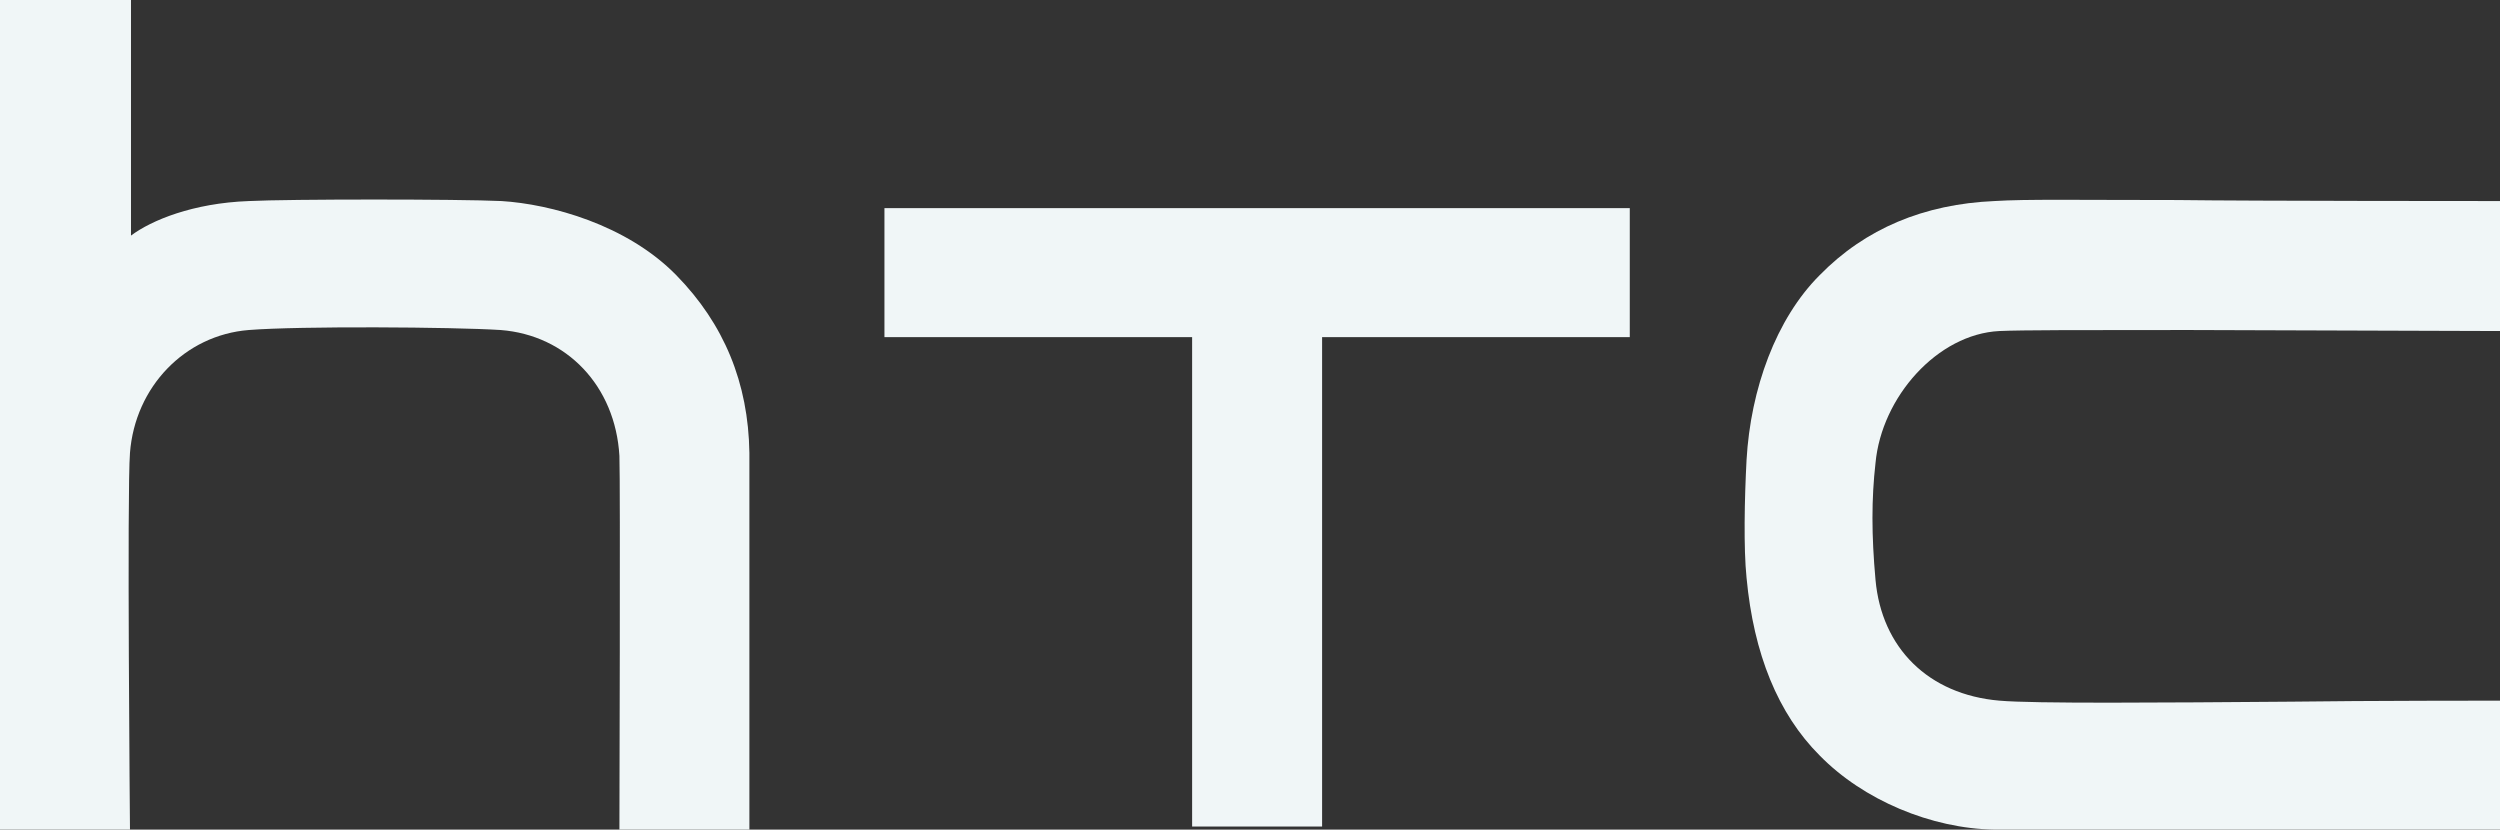 <?xml version="1.0" encoding="UTF-8"?> <svg xmlns:cc="http://creativecommons.org/ns#" xmlns:dc="http://purl.org/dc/elements/1.1/" xmlns:inkscape="http://www.inkscape.org/namespaces/inkscape" xmlns:rdf="http://www.w3.org/1999/02/22-rdf-syntax-ns#" xmlns:sodipodi="http://sodipodi.sourceforge.net/DTD/sodipodi-0.dtd" xmlns:svg="http://www.w3.org/2000/svg" xmlns="http://www.w3.org/2000/svg" xmlns:xlink="http://www.w3.org/1999/xlink" version="1.1" id="svg2" inkscape:version="0.48.2 r9819" x="0px" y="0px" viewBox="0 0 246.2 81.7" style="enable-background:new 0 0 246.2 81.7;" xml:space="preserve"><rect x="0" y="0" width="246.2" height="81.7" fill="#333333" stroke="none"/> <style type="text/css"> .st0{fill:#F0F6F7;} </style> <defs> </defs> <path id="path38" inkscape:connector-curvature="0" class="st0" d="M225.7,69.1c-13,0.1-25.4,0.2-28.8-0.1 c-7-0.6-11.6-5.2-12.2-11.9c-0.4-4.4-0.4-8,0-11.5c0.6-6.5,6.1-12.7,12.2-13c2.2-0.1,8-0.1,18.6-0.1l30.7,0.1V19.8 c0,0-24.5,0-31.8-0.1c-9.9,0-14.8-0.1-18,0.1c-6.9,0.3-12.7,2.7-17.2,7.3c-4.3,4.3-6.8,11.2-7.2,18.2c-0.2,3.8-0.3,8.7,0,11.6 c0.7,7.5,3.1,13.4,7.2,17.5c4.3,4.4,11,7.2,17.2,7.3c5.2,0.1,49.8,0,49.8,0V69C246.2,69,232.7,69,225.7,69.1"></path> <path id="path40" inkscape:connector-curvature="0" class="st0" d="M87.1,20.5v12.7h30.3v48.2h12.8V33.2h30.3V20.5 C160.5,20.5,87.1,20.5,87.1,20.5z"></path> <path id="path50" inkscape:connector-curvature="0" class="st0" d="M73.8,44.6c-0.1-6.9-2.5-12.7-7.2-17.5c-4.9-5-12.4-7-17.2-7.3 c-4.2-0.2-21-0.2-24.9,0c-5.5,0.2-9.6,1.9-11.6,3.4c0,0,0,0,0,0l0-23.2H0v81.7h12.8c0,0-0.3-33.4,0-37.1c0.5-6.5,5.4-11.6,11.7-12.1 c5-0.4,20.1-0.3,24.8,0C55.8,33,60.6,38,61,44.9c0.1,2.5,0,36.8,0,36.8h12.8C73.8,81.7,73.8,47.5,73.8,44.6"></path> </svg> 